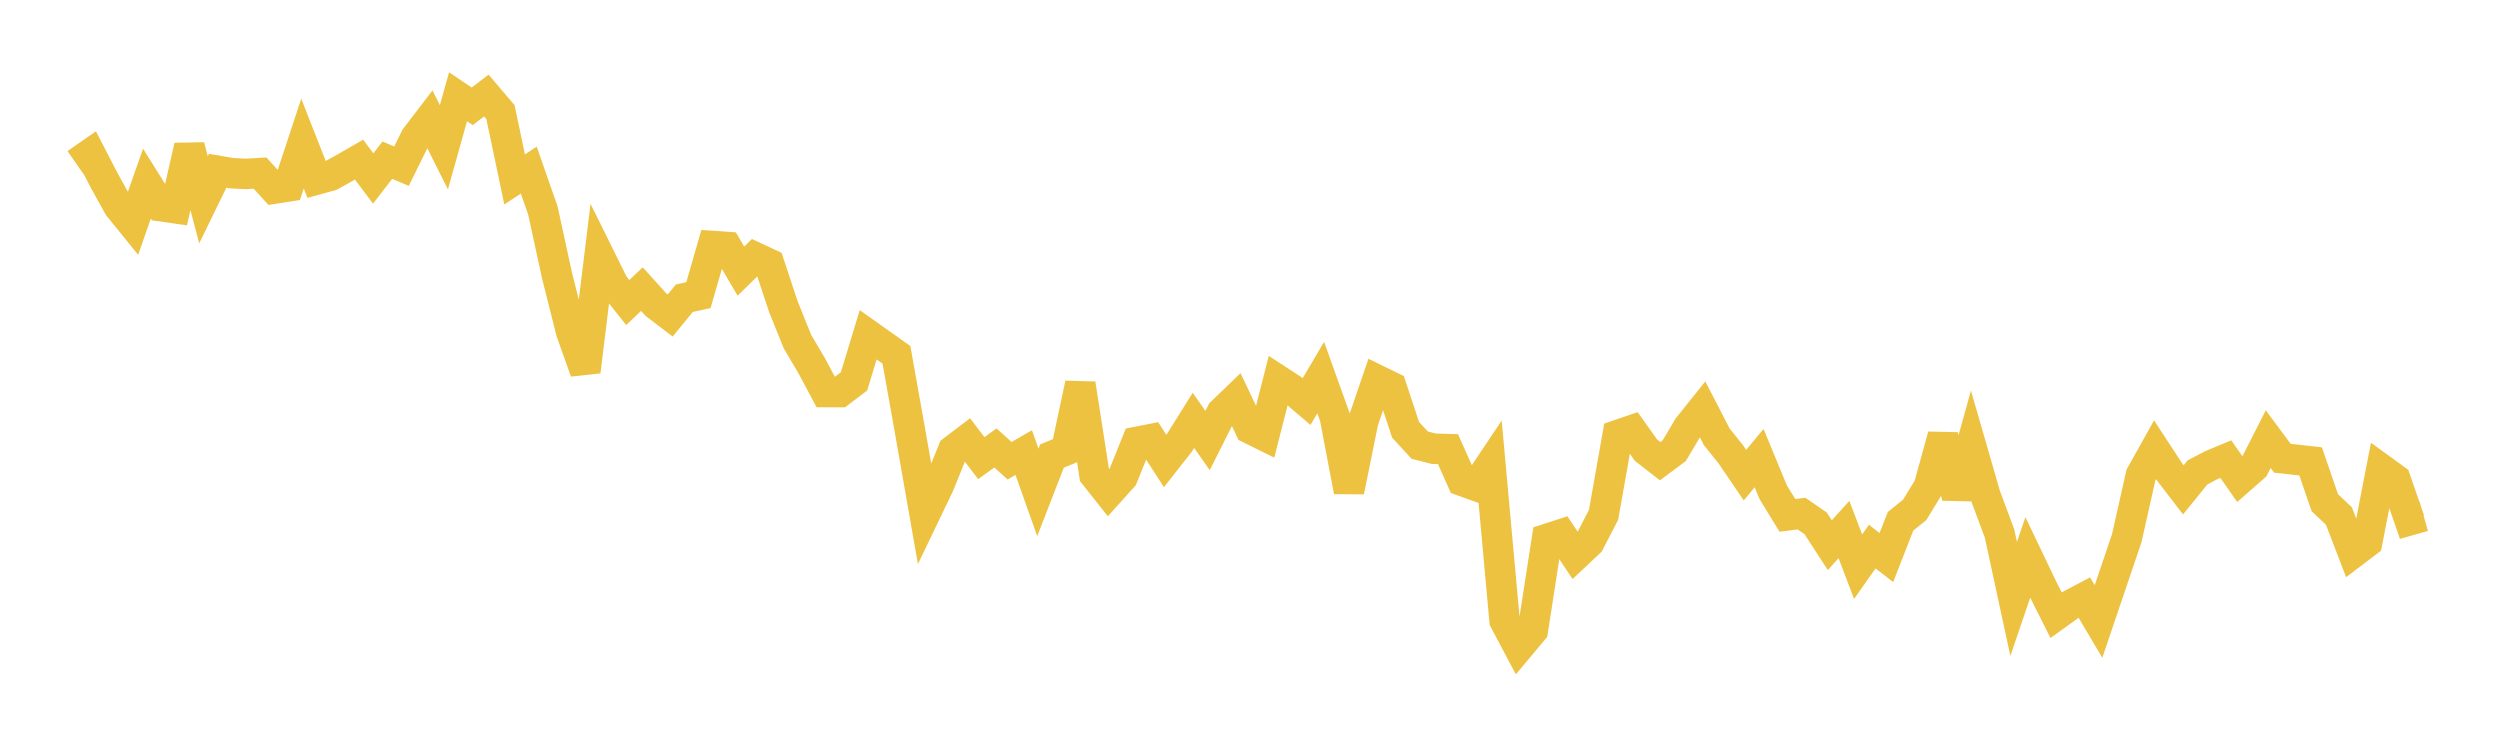 <svg width="164" height="48" xmlns="http://www.w3.org/2000/svg" xmlns:xlink="http://www.w3.org/1999/xlink"><path fill="none" stroke="rgb(237,194,64)" stroke-width="2" d="M5,10.733L5.928,10.086L6.855,11.874L7.783,13.548L8.711,14.693L9.639,12.046L10.566,13.528L11.494,13.662L12.422,9.585L13.349,13.107L14.277,11.203L15.205,11.363L16.133,11.409L17.06,11.355L17.988,12.374L18.916,12.229L19.843,9.417L20.771,11.778L21.699,11.52L22.627,11.006L23.554,10.472L24.482,11.709L25.41,10.506L26.337,10.903L27.265,9.024L28.193,7.81L29.12,9.661L30.048,6.346L30.976,6.975L31.904,6.265L32.831,7.356L33.759,11.771L34.687,11.16L35.614,13.811L36.542,18.082L37.47,21.764L38.398,24.372L39.325,16.808L40.253,18.682L41.181,19.846L42.108,18.965L43.036,19.991L43.964,20.697L44.892,19.563L45.819,19.359L46.747,16.141L47.675,16.203L48.602,17.787L49.53,16.877L50.458,17.308L51.386,20.108L52.313,22.41L53.241,23.979L54.169,25.719L55.096,25.721L56.024,25.017L56.952,21.963L57.88,22.621L58.807,23.277L59.735,28.48L60.663,33.764L61.59,31.835L62.518,29.542L63.446,28.837L64.373,30.052L65.301,29.386L66.229,30.225L67.157,29.689L68.084,32.301L69.012,29.914L69.94,29.536L70.867,25.178L71.795,31.147L72.723,32.319L73.651,31.287L74.578,28.988L75.506,28.806L76.434,30.24L77.361,29.06L78.289,27.576L79.217,28.9L80.145,27.056L81.072,26.162L82,28.119L82.928,28.578L83.855,24.946L84.783,25.551L85.711,26.343L86.639,24.771L87.566,27.352L88.494,32.232L89.422,27.647L90.349,24.931L91.277,25.385L92.205,28.192L93.133,29.202L94.06,29.437L94.988,29.462L95.916,31.545L96.843,31.879L97.771,30.492L98.699,40.708L99.627,42.457L100.554,41.348L101.482,35.353L102.41,35.053L103.337,36.446L104.265,35.571L105.193,33.775L106.12,28.542L107.048,28.224L107.976,29.53L108.904,30.254L109.831,29.564L110.759,28.004L111.687,26.847L112.614,28.647L113.542,29.805L114.47,31.168L115.398,30.052L116.325,32.295L117.253,33.809L118.181,33.692L119.108,34.334L120.036,35.762L120.964,34.738L121.892,37.176L122.819,35.856L123.747,36.575L124.675,34.197L125.602,33.448L126.53,31.933L127.458,28.574L128.386,32.627L129.313,29.29L130.241,32.505L131.169,34.997L132.096,39.293L133.024,36.568L133.952,38.509L134.88,40.357L135.807,39.691L136.735,39.203L137.663,40.769L138.59,38.032L139.518,35.295L140.446,31.162L141.373,29.506L142.301,30.926L143.229,32.133L144.157,30.988L145.084,30.504L146.012,30.117L146.94,31.444L147.867,30.633L148.795,28.808L149.723,30.059L150.651,30.162L151.578,30.268L152.506,32.973L153.434,33.852L154.361,36.263L155.289,35.559L156.217,30.775L157.145,31.449L158.072,34.131L159,33.867"></path></svg>